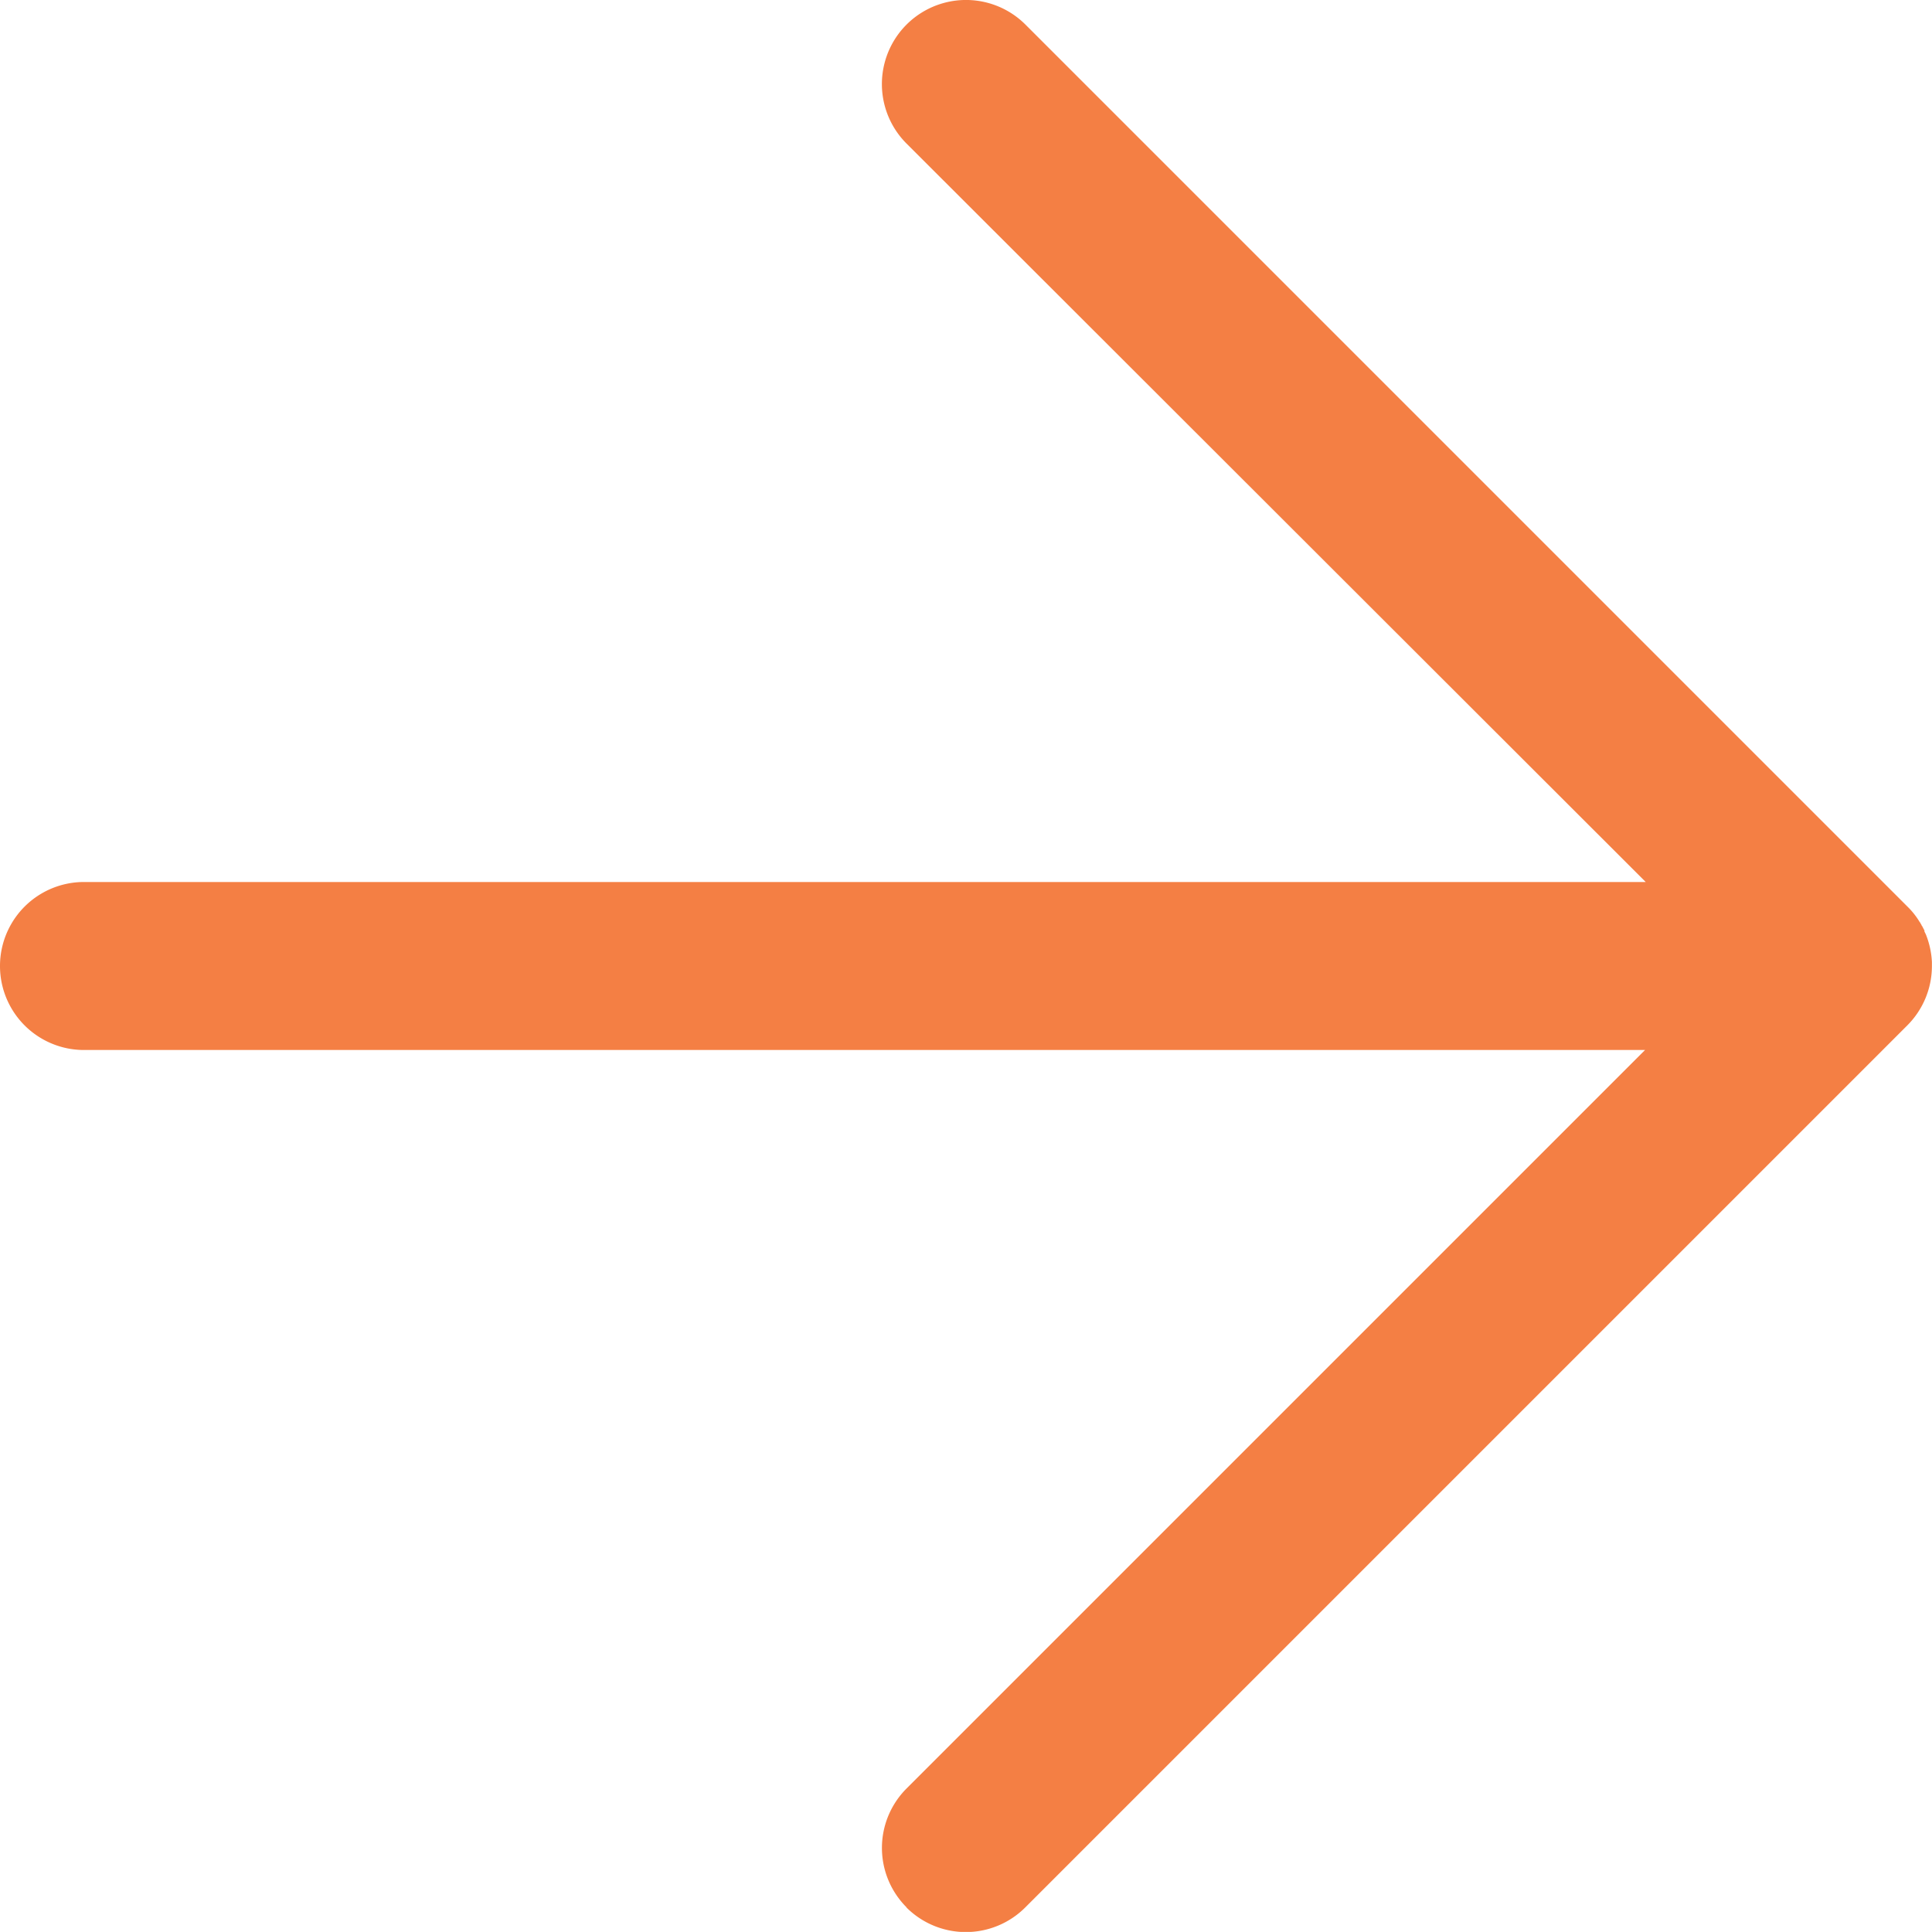 <svg xmlns="http://www.w3.org/2000/svg" width="23" height="22.999" viewBox="0 0 23 22.999"><path d="M22824.293,13066.544a1,1,0,0,1,0-1.416l8.791-8.791H22814.5a1,1,0,0,1,0-2h18.592l-8.8-8.791a1,1,0,0,1,1.416-1.416l10.5,10.5a.915.915,0,0,1,.145.183l.006.007a.2.2,0,0,0,.016.028c0,.006.006.012.01.018s.006.013.01.02.01.018.014.027,0,.007,0,.011l.018.037h0a1.022,1.022,0,0,1,.072.328v.046h0a1,1,0,0,1-.293.709l-10.5,10.5a1,1,0,0,1-1.416,0Z" transform="translate(-22813.5 -13043.837)" fill="#f47f44"/></svg>